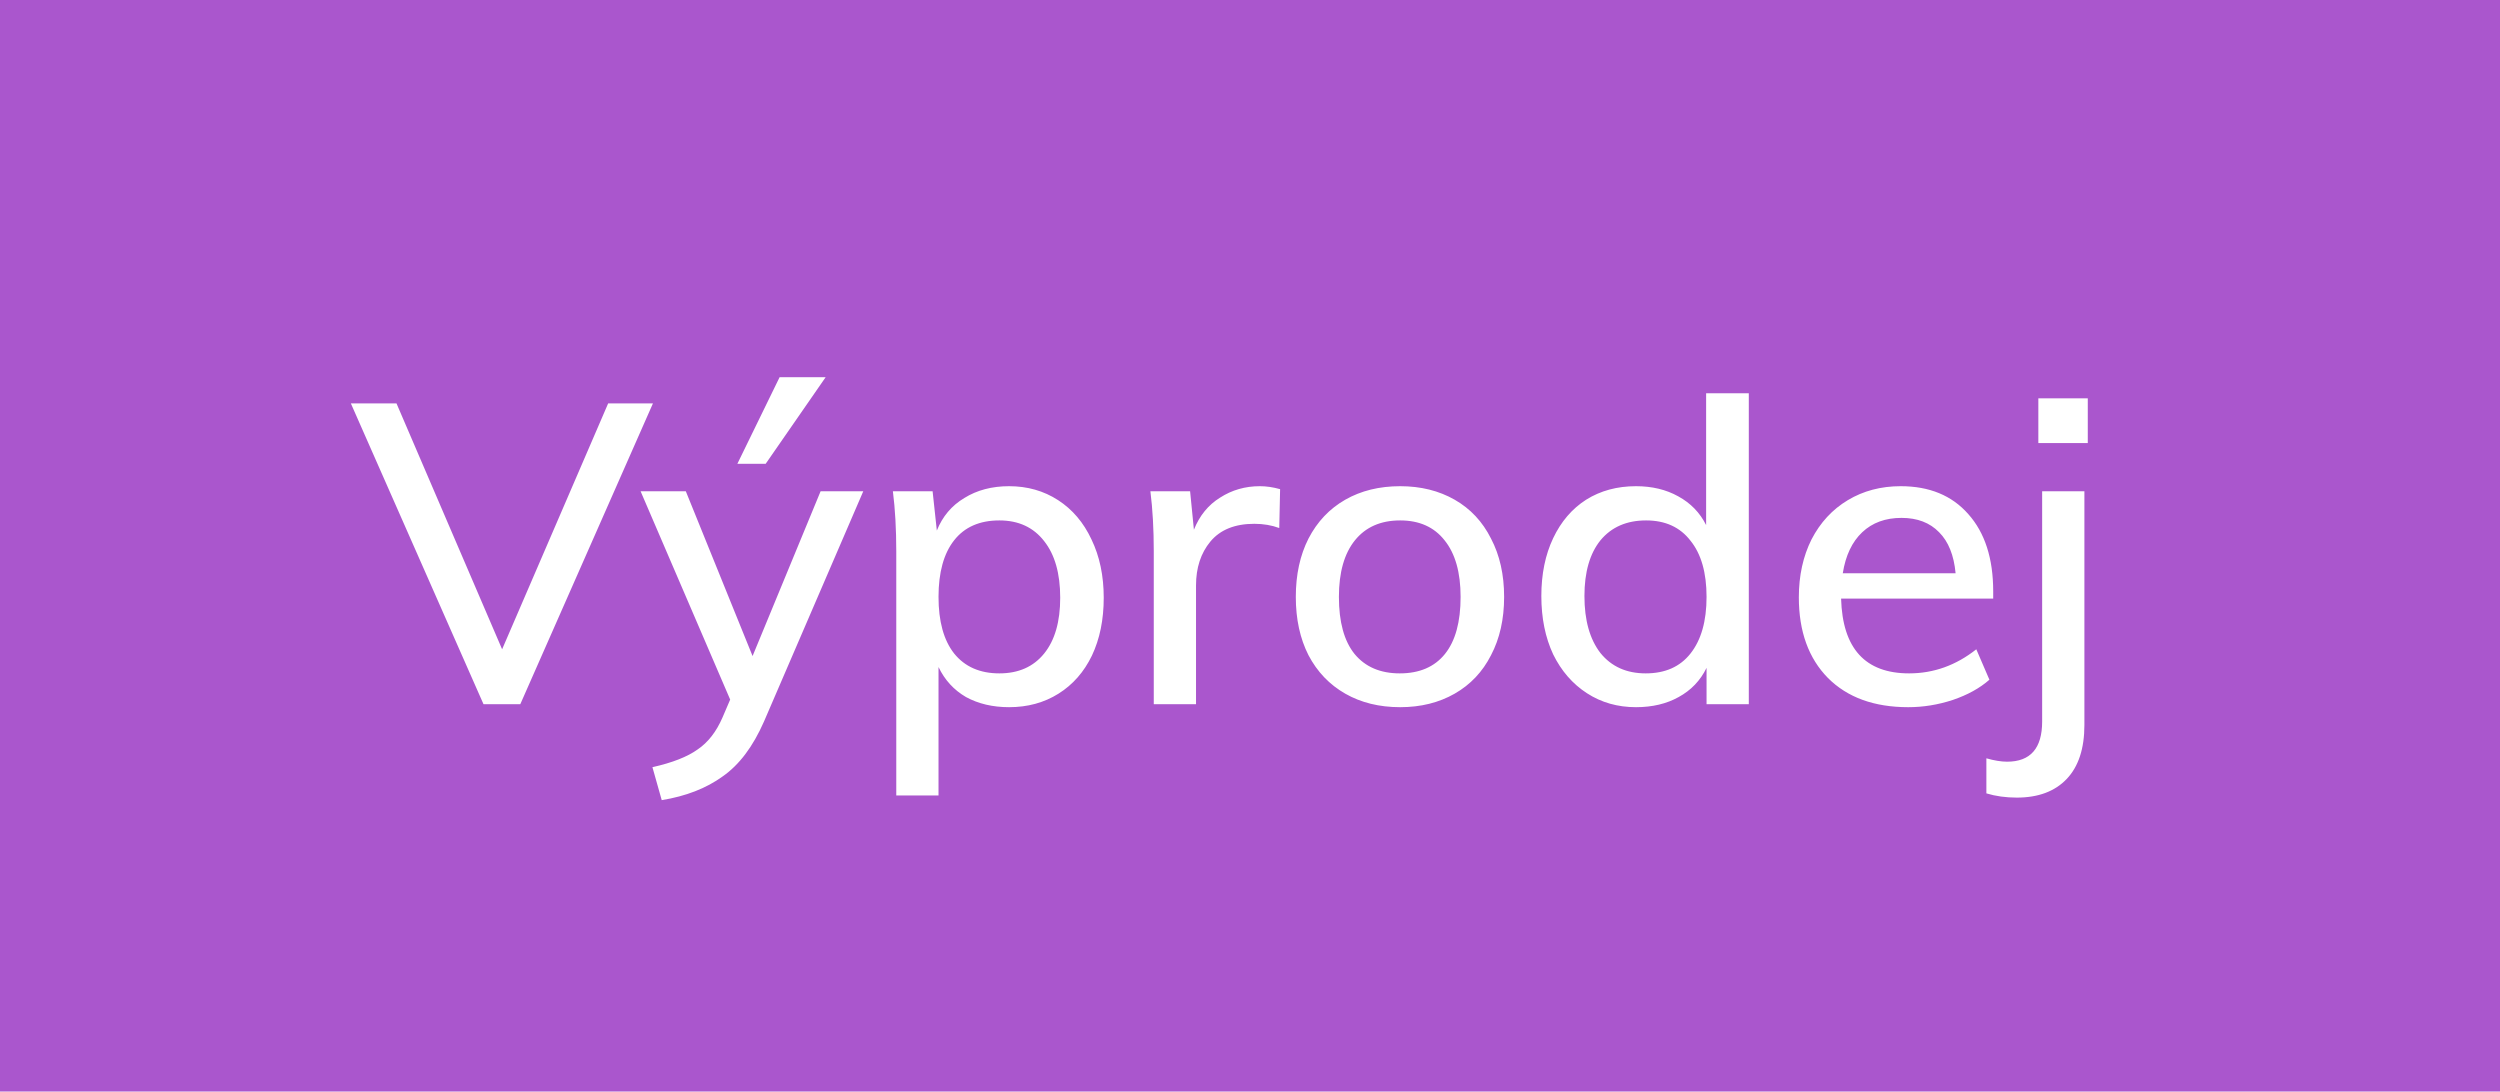 <svg width="71" height="31" viewBox="0 0 71 31" fill="none" xmlns="http://www.w3.org/2000/svg">
<rect width="71" height="31" fill="#AA56CD"/>
<path d="M18.544 11.456L14.776 20H13.732L9.964 11.456H11.26L14.26 18.44L17.272 11.456H18.544ZM24.517 13.952L21.697 20.492C21.385 21.204 20.993 21.724 20.521 22.052C20.057 22.388 19.481 22.612 18.793 22.724L18.529 21.788C19.097 21.66 19.525 21.492 19.813 21.284C20.109 21.084 20.345 20.78 20.521 20.372L20.737 19.868L18.193 13.952H19.477L21.373 18.632L23.305 13.952H24.517ZM20.941 13.172L22.141 10.712H23.449L21.745 13.172H20.941ZM28.658 13.808C29.178 13.808 29.642 13.94 30.05 14.204C30.458 14.468 30.774 14.84 30.998 15.32C31.23 15.8 31.346 16.352 31.346 16.976C31.346 17.6 31.234 18.148 31.01 18.62C30.786 19.084 30.47 19.444 30.062 19.7C29.654 19.956 29.186 20.084 28.658 20.084C28.194 20.084 27.786 19.988 27.434 19.796C27.09 19.596 26.83 19.312 26.654 18.944V22.592H25.454V15.656C25.454 15.024 25.422 14.456 25.358 13.952H26.486L26.606 15.068C26.766 14.668 27.026 14.36 27.386 14.144C27.746 13.92 28.17 13.808 28.658 13.808ZM28.382 19.124C28.926 19.124 29.35 18.936 29.654 18.56C29.958 18.184 30.11 17.656 30.11 16.976C30.11 16.288 29.958 15.752 29.654 15.368C29.35 14.976 28.926 14.78 28.382 14.78C27.822 14.78 27.394 14.968 27.098 15.344C26.802 15.72 26.654 16.256 26.654 16.952C26.654 17.648 26.802 18.184 27.098 18.56C27.402 18.936 27.83 19.124 28.382 19.124ZM35.779 13.808C35.963 13.808 36.155 13.836 36.355 13.892L36.331 14.996C36.115 14.916 35.879 14.876 35.623 14.876C35.071 14.876 34.655 15.044 34.375 15.38C34.103 15.708 33.967 16.124 33.967 16.628V20H32.767V15.656C32.767 15.024 32.735 14.456 32.671 13.952H33.799L33.907 15.044C34.067 14.644 34.315 14.34 34.651 14.132C34.987 13.916 35.363 13.808 35.779 13.808ZM39.765 20.084C39.173 20.084 38.653 19.956 38.205 19.7C37.757 19.444 37.409 19.08 37.161 18.608C36.921 18.136 36.801 17.584 36.801 16.952C36.801 16.32 36.921 15.768 37.161 15.296C37.409 14.816 37.757 14.448 38.205 14.192C38.653 13.936 39.173 13.808 39.765 13.808C40.349 13.808 40.865 13.936 41.313 14.192C41.761 14.448 42.105 14.816 42.345 15.296C42.593 15.768 42.717 16.32 42.717 16.952C42.717 17.584 42.593 18.136 42.345 18.608C42.105 19.08 41.761 19.444 41.313 19.7C40.865 19.956 40.349 20.084 39.765 20.084ZM39.753 19.124C40.313 19.124 40.741 18.94 41.037 18.572C41.333 18.204 41.481 17.664 41.481 16.952C41.481 16.256 41.329 15.72 41.025 15.344C40.729 14.968 40.309 14.78 39.765 14.78C39.213 14.78 38.785 14.968 38.481 15.344C38.177 15.72 38.025 16.256 38.025 16.952C38.025 17.664 38.173 18.204 38.469 18.572C38.773 18.94 39.201 19.124 39.753 19.124ZM49.666 11.168V20H48.466V18.968C48.29 19.328 48.026 19.604 47.674 19.796C47.33 19.988 46.926 20.084 46.462 20.084C45.942 20.084 45.478 19.952 45.07 19.688C44.662 19.424 44.342 19.056 44.11 18.584C43.886 18.104 43.774 17.552 43.774 16.928C43.774 16.304 43.886 15.756 44.11 15.284C44.334 14.812 44.646 14.448 45.046 14.192C45.454 13.936 45.926 13.808 46.462 13.808C46.918 13.808 47.318 13.904 47.662 14.096C48.014 14.288 48.278 14.56 48.454 14.912V11.168H49.666ZM46.738 19.124C47.29 19.124 47.714 18.936 48.01 18.56C48.314 18.176 48.466 17.64 48.466 16.952C48.466 16.264 48.314 15.732 48.01 15.356C47.714 14.972 47.294 14.78 46.75 14.78C46.198 14.78 45.766 14.968 45.454 15.344C45.15 15.72 44.998 16.248 44.998 16.928C44.998 17.616 45.15 18.156 45.454 18.548C45.766 18.932 46.194 19.124 46.738 19.124ZM56.607 17H52.287C52.327 18.416 52.971 19.124 54.219 19.124C54.915 19.124 55.551 18.896 56.127 18.44L56.499 19.304C56.227 19.544 55.879 19.736 55.455 19.88C55.039 20.016 54.619 20.084 54.195 20.084C53.227 20.084 52.467 19.808 51.915 19.256C51.363 18.696 51.087 17.932 51.087 16.964C51.087 16.348 51.207 15.8 51.447 15.32C51.695 14.84 52.039 14.468 52.479 14.204C52.919 13.94 53.419 13.808 53.979 13.808C54.795 13.808 55.435 14.072 55.899 14.6C56.371 15.128 56.607 15.86 56.607 16.796V17ZM54.003 14.708C53.547 14.708 53.175 14.844 52.887 15.116C52.599 15.388 52.415 15.776 52.335 16.28H55.539C55.491 15.768 55.335 15.38 55.071 15.116C54.807 14.844 54.451 14.708 54.003 14.708ZM56.413 21.536C56.637 21.6 56.833 21.632 57.001 21.632C57.665 21.632 57.997 21.252 57.997 20.492V13.952H59.197V20.588C59.197 21.26 59.029 21.772 58.693 22.124C58.357 22.476 57.885 22.652 57.277 22.652C56.965 22.652 56.677 22.612 56.413 22.532V21.536ZM59.293 11.312V12.584H57.889V11.312H59.293Z" fill="white"/>
</svg>
